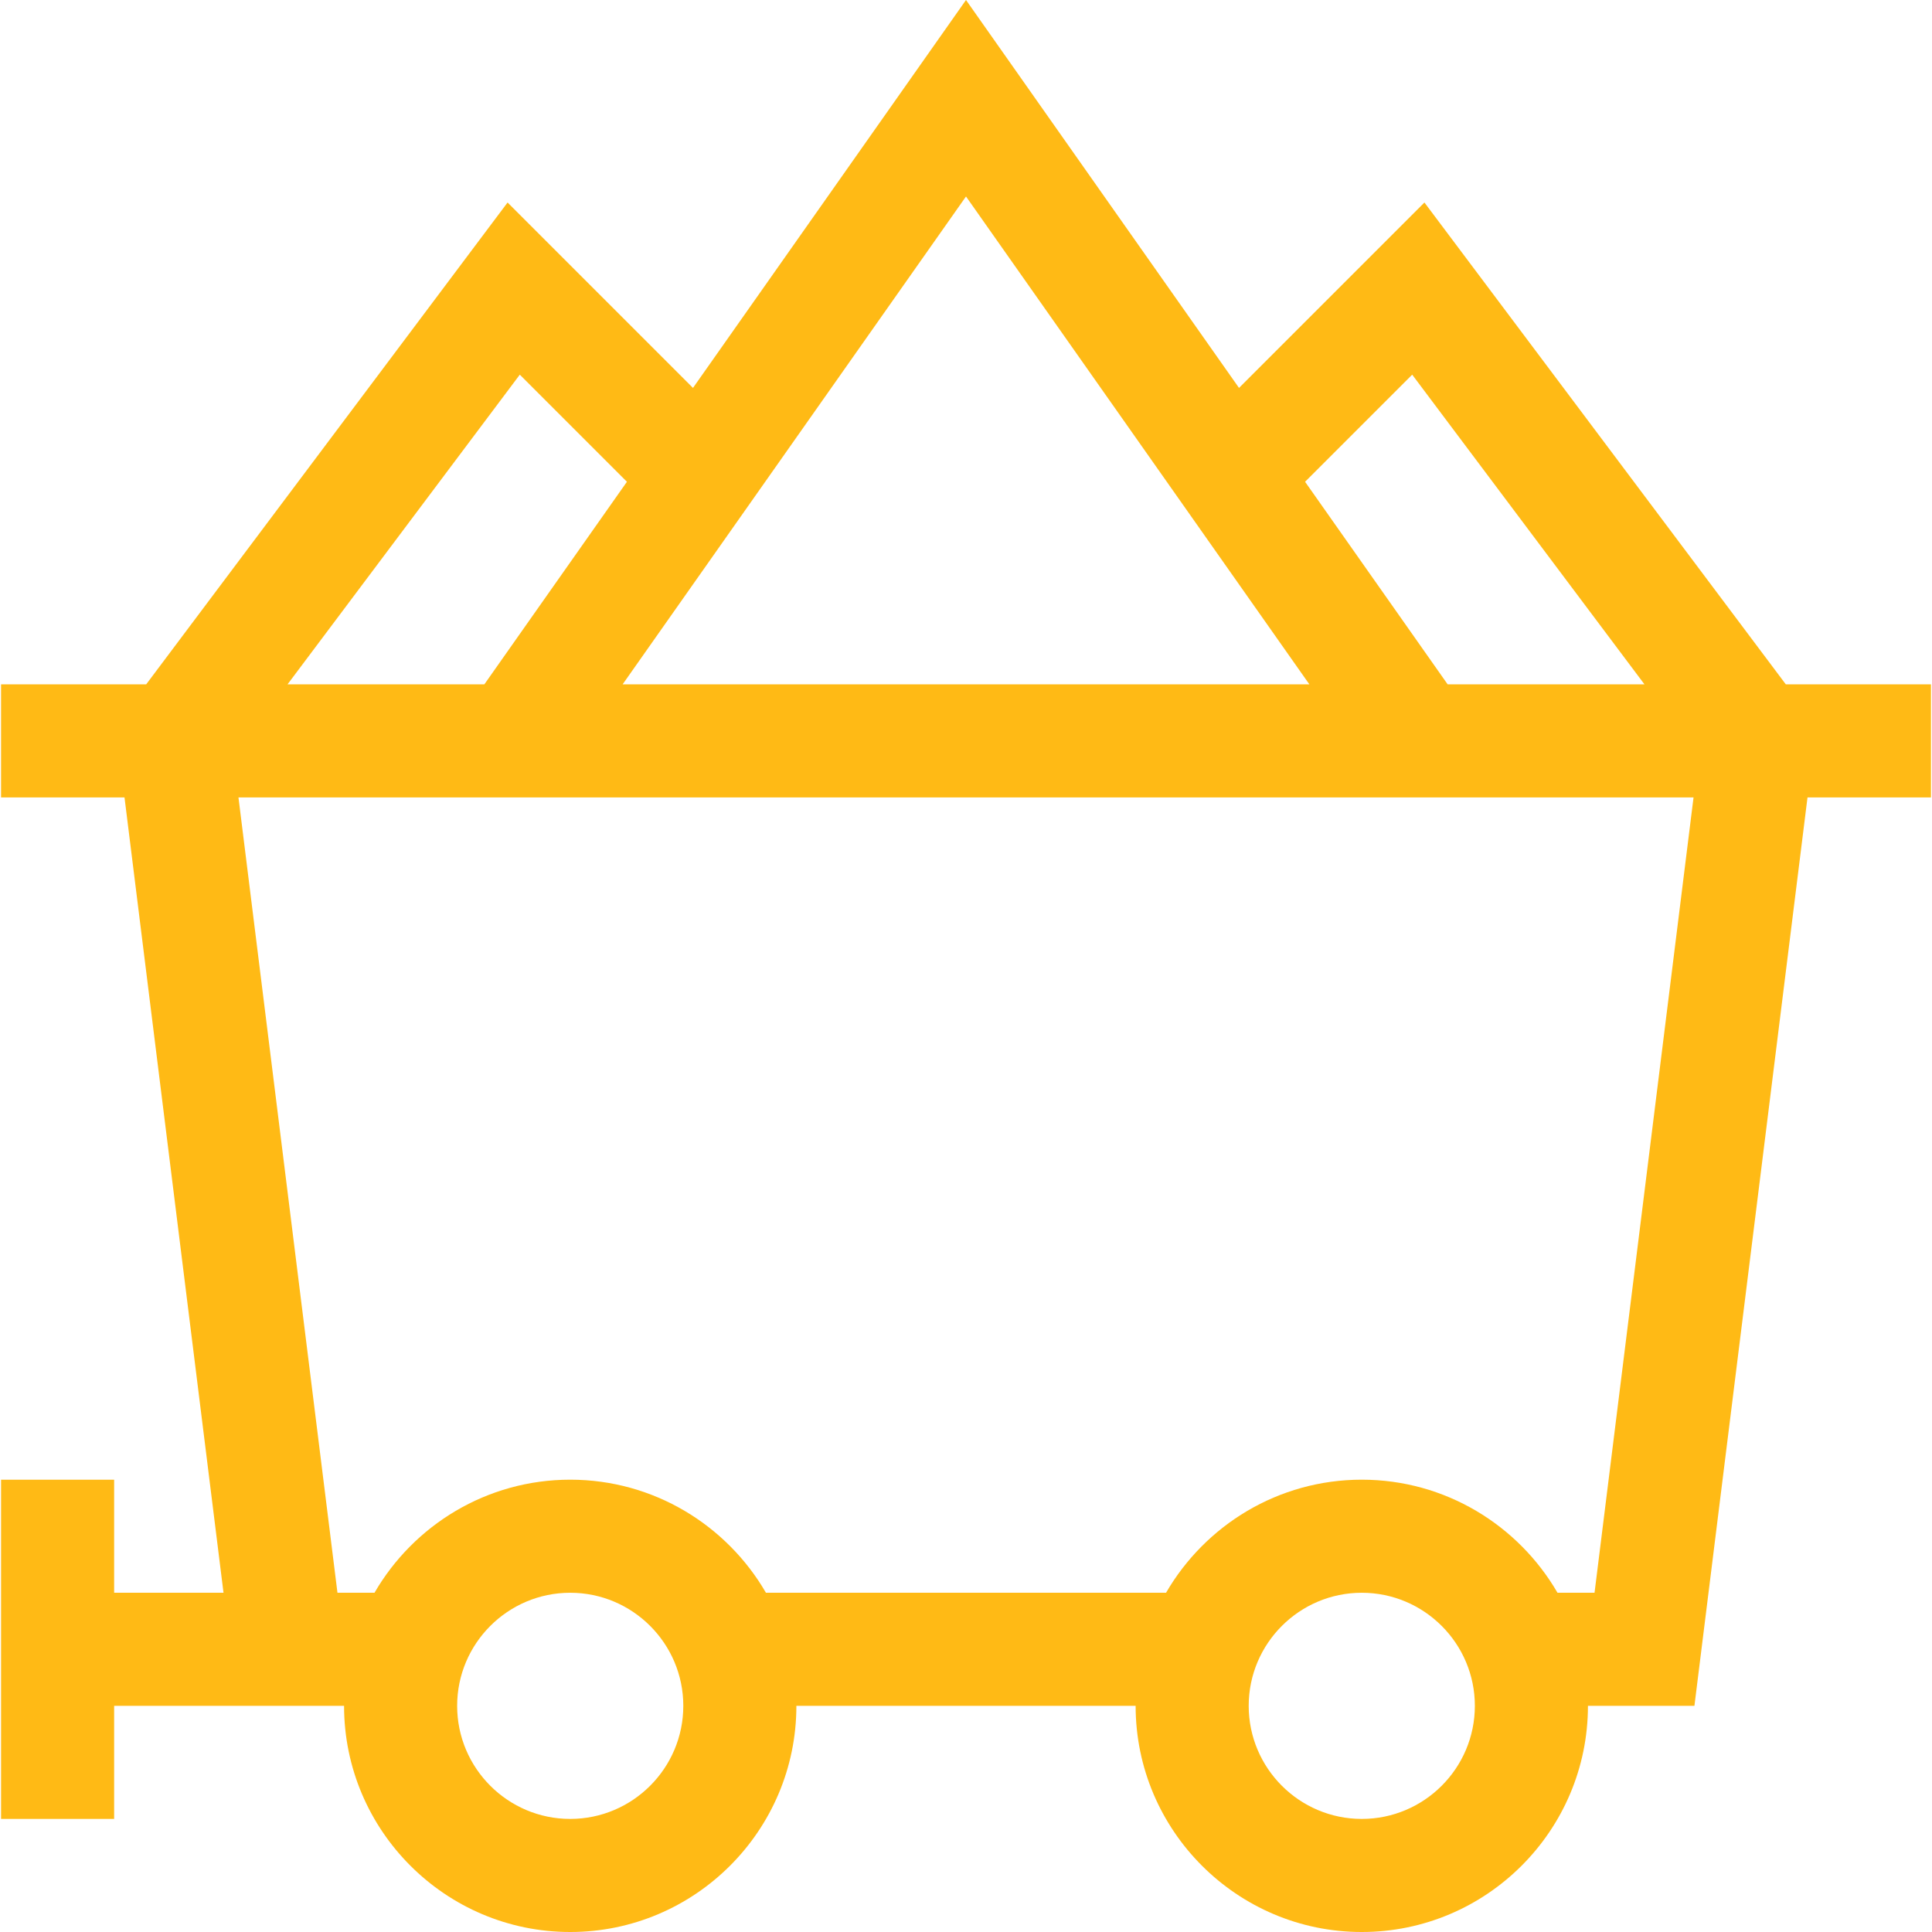 <?xml version="1.0" encoding="utf-8"?>
<!-- Generator: Adobe Illustrator 15.0.0, SVG Export Plug-In . SVG Version: 6.00 Build 0)  -->
<!DOCTYPE svg PUBLIC "-//W3C//DTD SVG 1.1//EN" "http://www.w3.org/Graphics/SVG/1.1/DTD/svg11.dtd">
<svg version="1.1" id="Layer_1" xmlns="http://www.w3.org/2000/svg" xmlns:xlink="http://www.w3.org/1999/xlink" x="0px" y="0px"
	 width="512px" height="512px" viewBox="0 0 512 512" enable-background="new 0 0 512 512" xml:space="preserve">
<path id="_x3C_Group_x3E__2_" fill="#FFBA15" d="M511.72,181.363c-13.75,0-24.704,0-38.458,0L377.489,53.667l-49.136,49.136L256,0
	l-72.354,102.803L134.51,53.667L38.738,181.363c-13.754,0-24.708,0-38.458,0v29.967h32.715l26.237,210.769H30.248v-29.968H0.281
	v89.902h29.967v-29.968h60.933c0,33.048,26.887,59.935,59.935,59.935s59.934-26.887,59.934-59.935h89.902
	c0,33.048,26.886,59.935,59.934,59.935s59.935-26.887,59.935-59.935h28.218l29.967-240.735h32.716V181.363z M374.247,99.289
	l61.556,82.074h-52.158l-37.785-53.687L374.247,99.289z M347,181.363H165l91-129.296L347,181.363z M137.753,99.289l28.387,28.387
	l-37.786,53.687H76.197L137.753,99.289z M151.115,482.033c-16.524,0-29.967-13.443-29.967-29.968
	c0-16.523,13.443-29.967,29.967-29.967s29.967,13.443,29.967,29.967C181.082,468.59,167.639,482.033,151.115,482.033z
	 M360.885,482.033c-16.523,0-29.967-13.443-29.967-29.968c0-16.523,13.443-29.967,29.967-29.967
	c16.524,0,29.967,13.443,29.967,29.967C390.852,468.59,377.409,482.033,360.885,482.033z M422.569,422.099h-9.813
	c-10.38-17.896-29.736-29.968-51.871-29.968s-41.491,12.071-51.871,29.968H202.986c-10.38-17.896-29.736-29.968-51.871-29.968
	s-41.492,12.071-51.871,29.968h-9.813L63.195,211.33c3.938,0,381.642,0,385.61,0L422.569,422.099z"/>
</svg>
